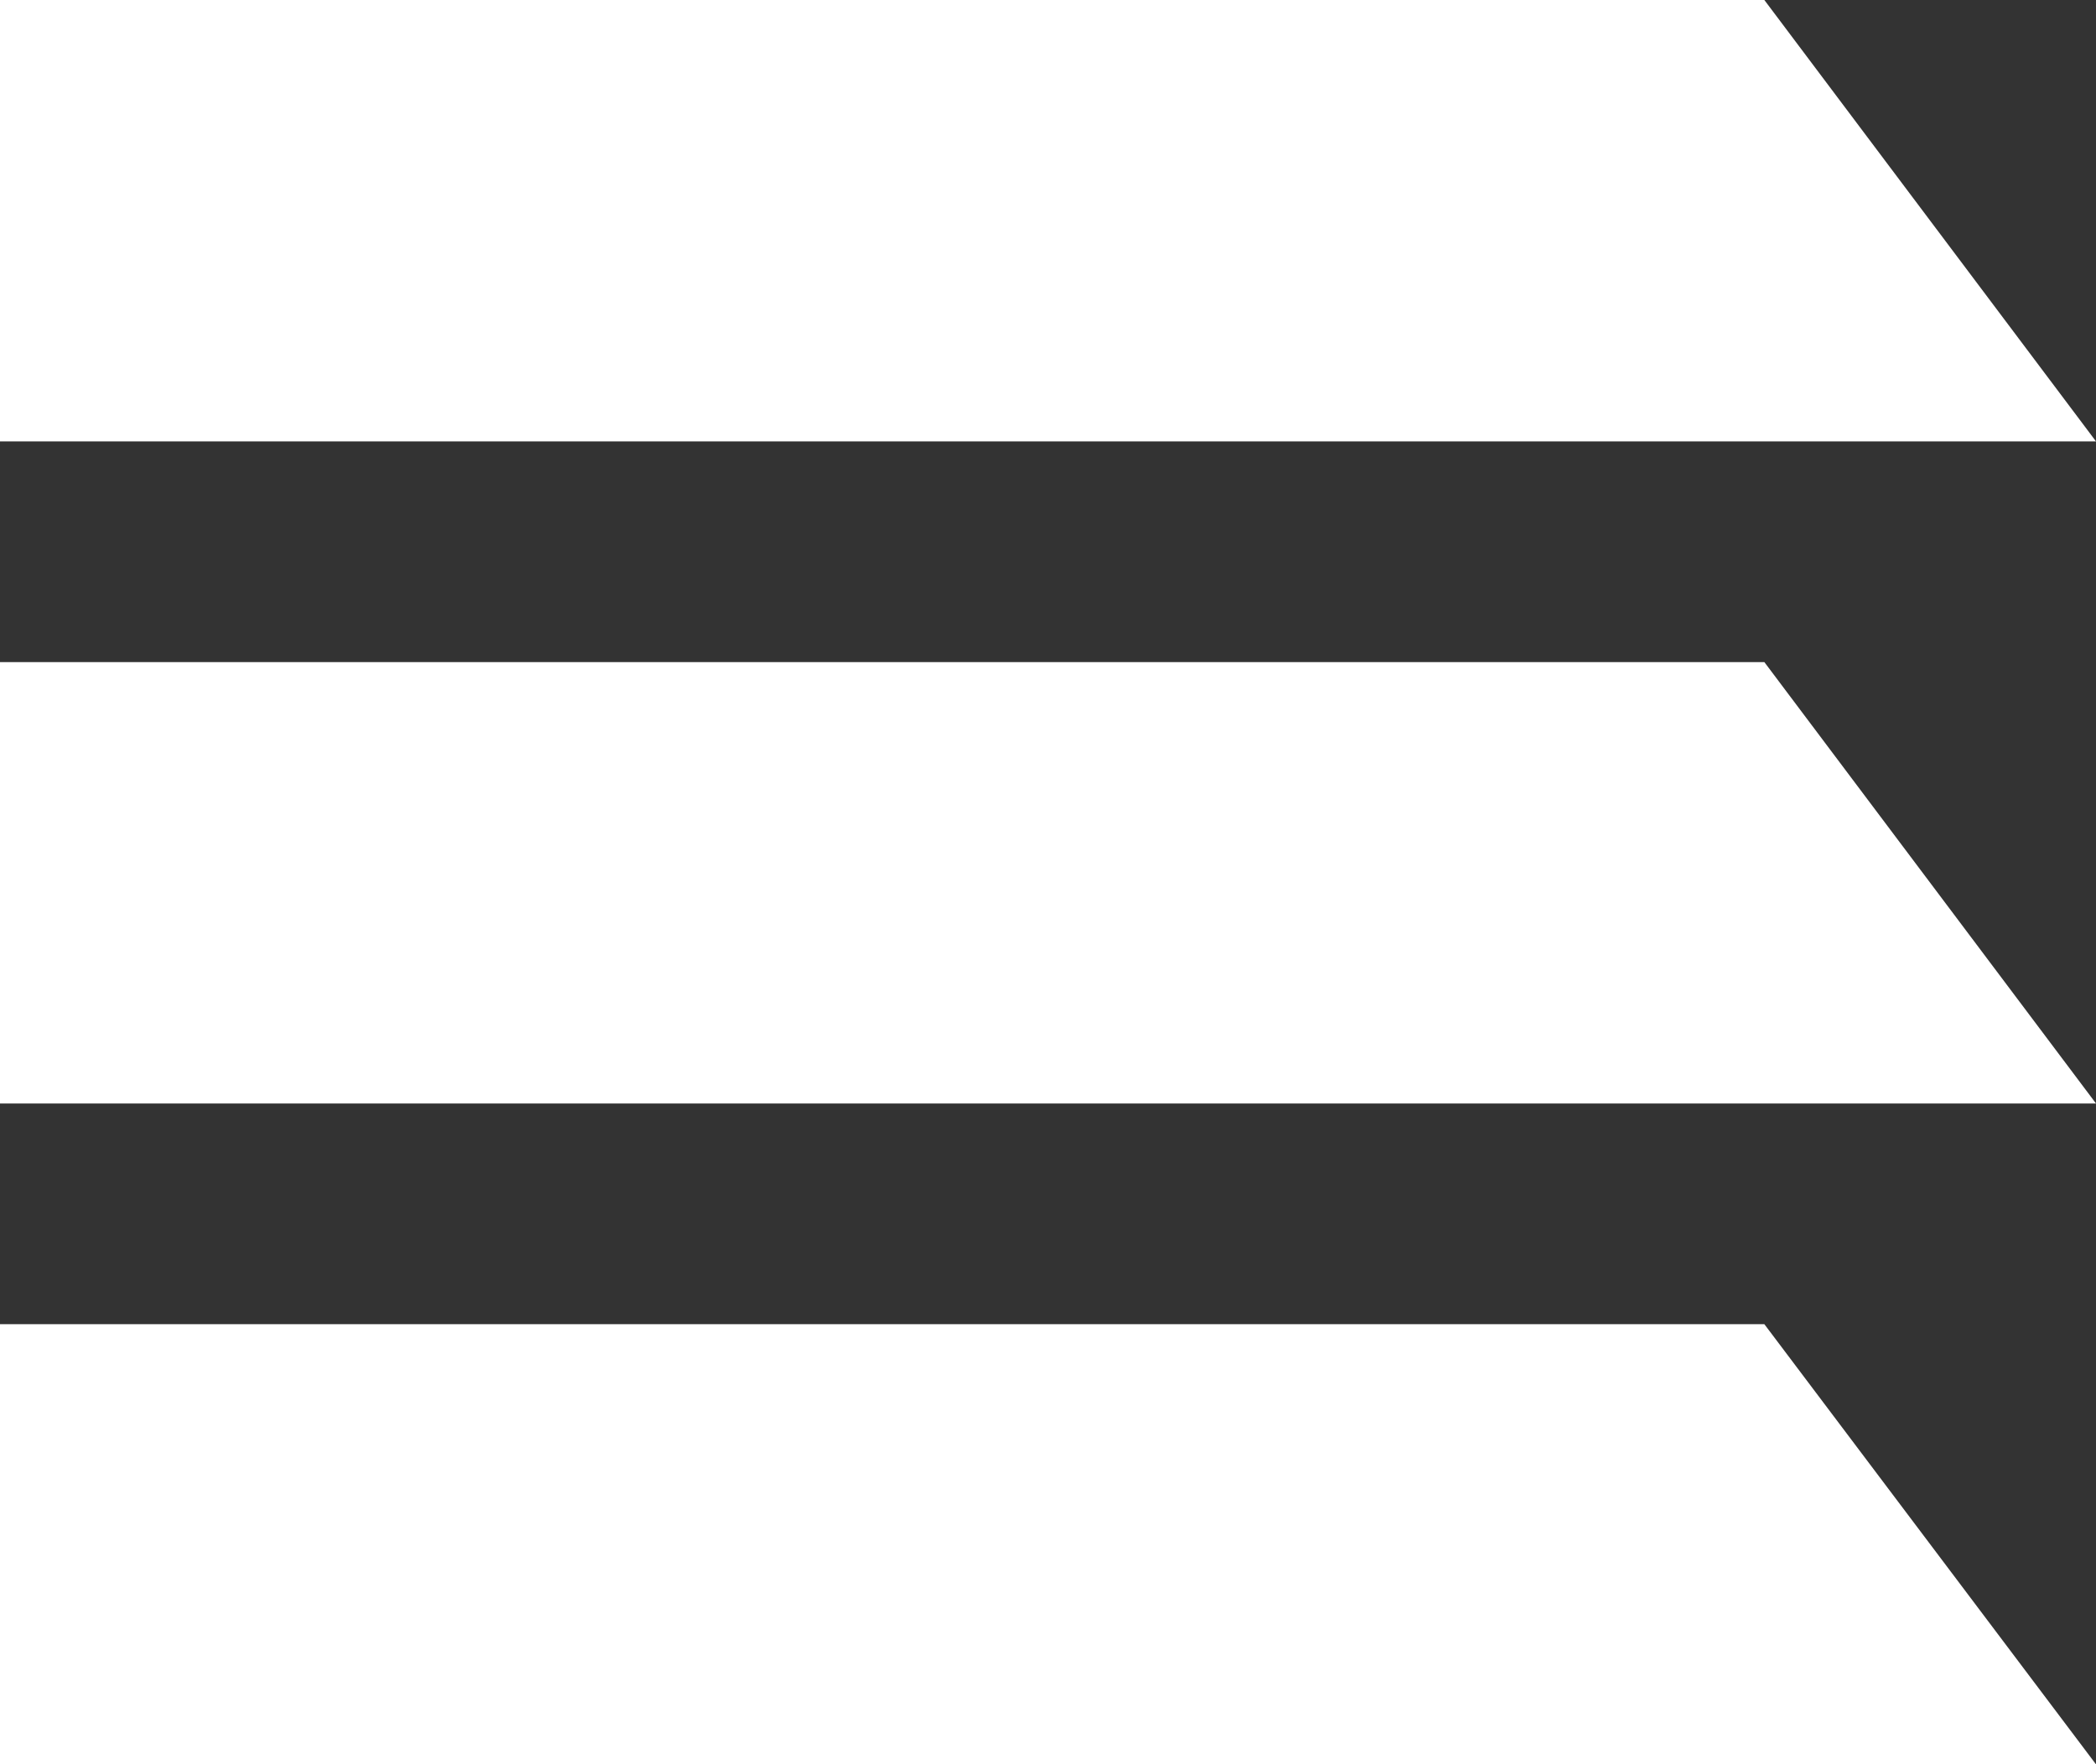<?xml version="1.0" encoding="UTF-8"?><svg xmlns="http://www.w3.org/2000/svg" viewBox="0 0 17.19 14.47"><rect x="0" y="0" width="17.19" height="14.47" fill="#333333" stroke="none"/><defs><style>.d{fill:#fff;}</style></defs><g id="a"/><g id="b"><g id="c"><polygon class="d" points="17.19 3.62 0 3.62 0 0 14.47 0 17.19 3.62"/><polygon class="d" points="17.19 9.05 0 9.05 0 5.43 14.47 5.43 17.19 9.05"/><polygon class="d" points="17.19 14.47 0 14.47 0 10.86 14.47 10.86 17.19 14.47"/></g></g></svg>